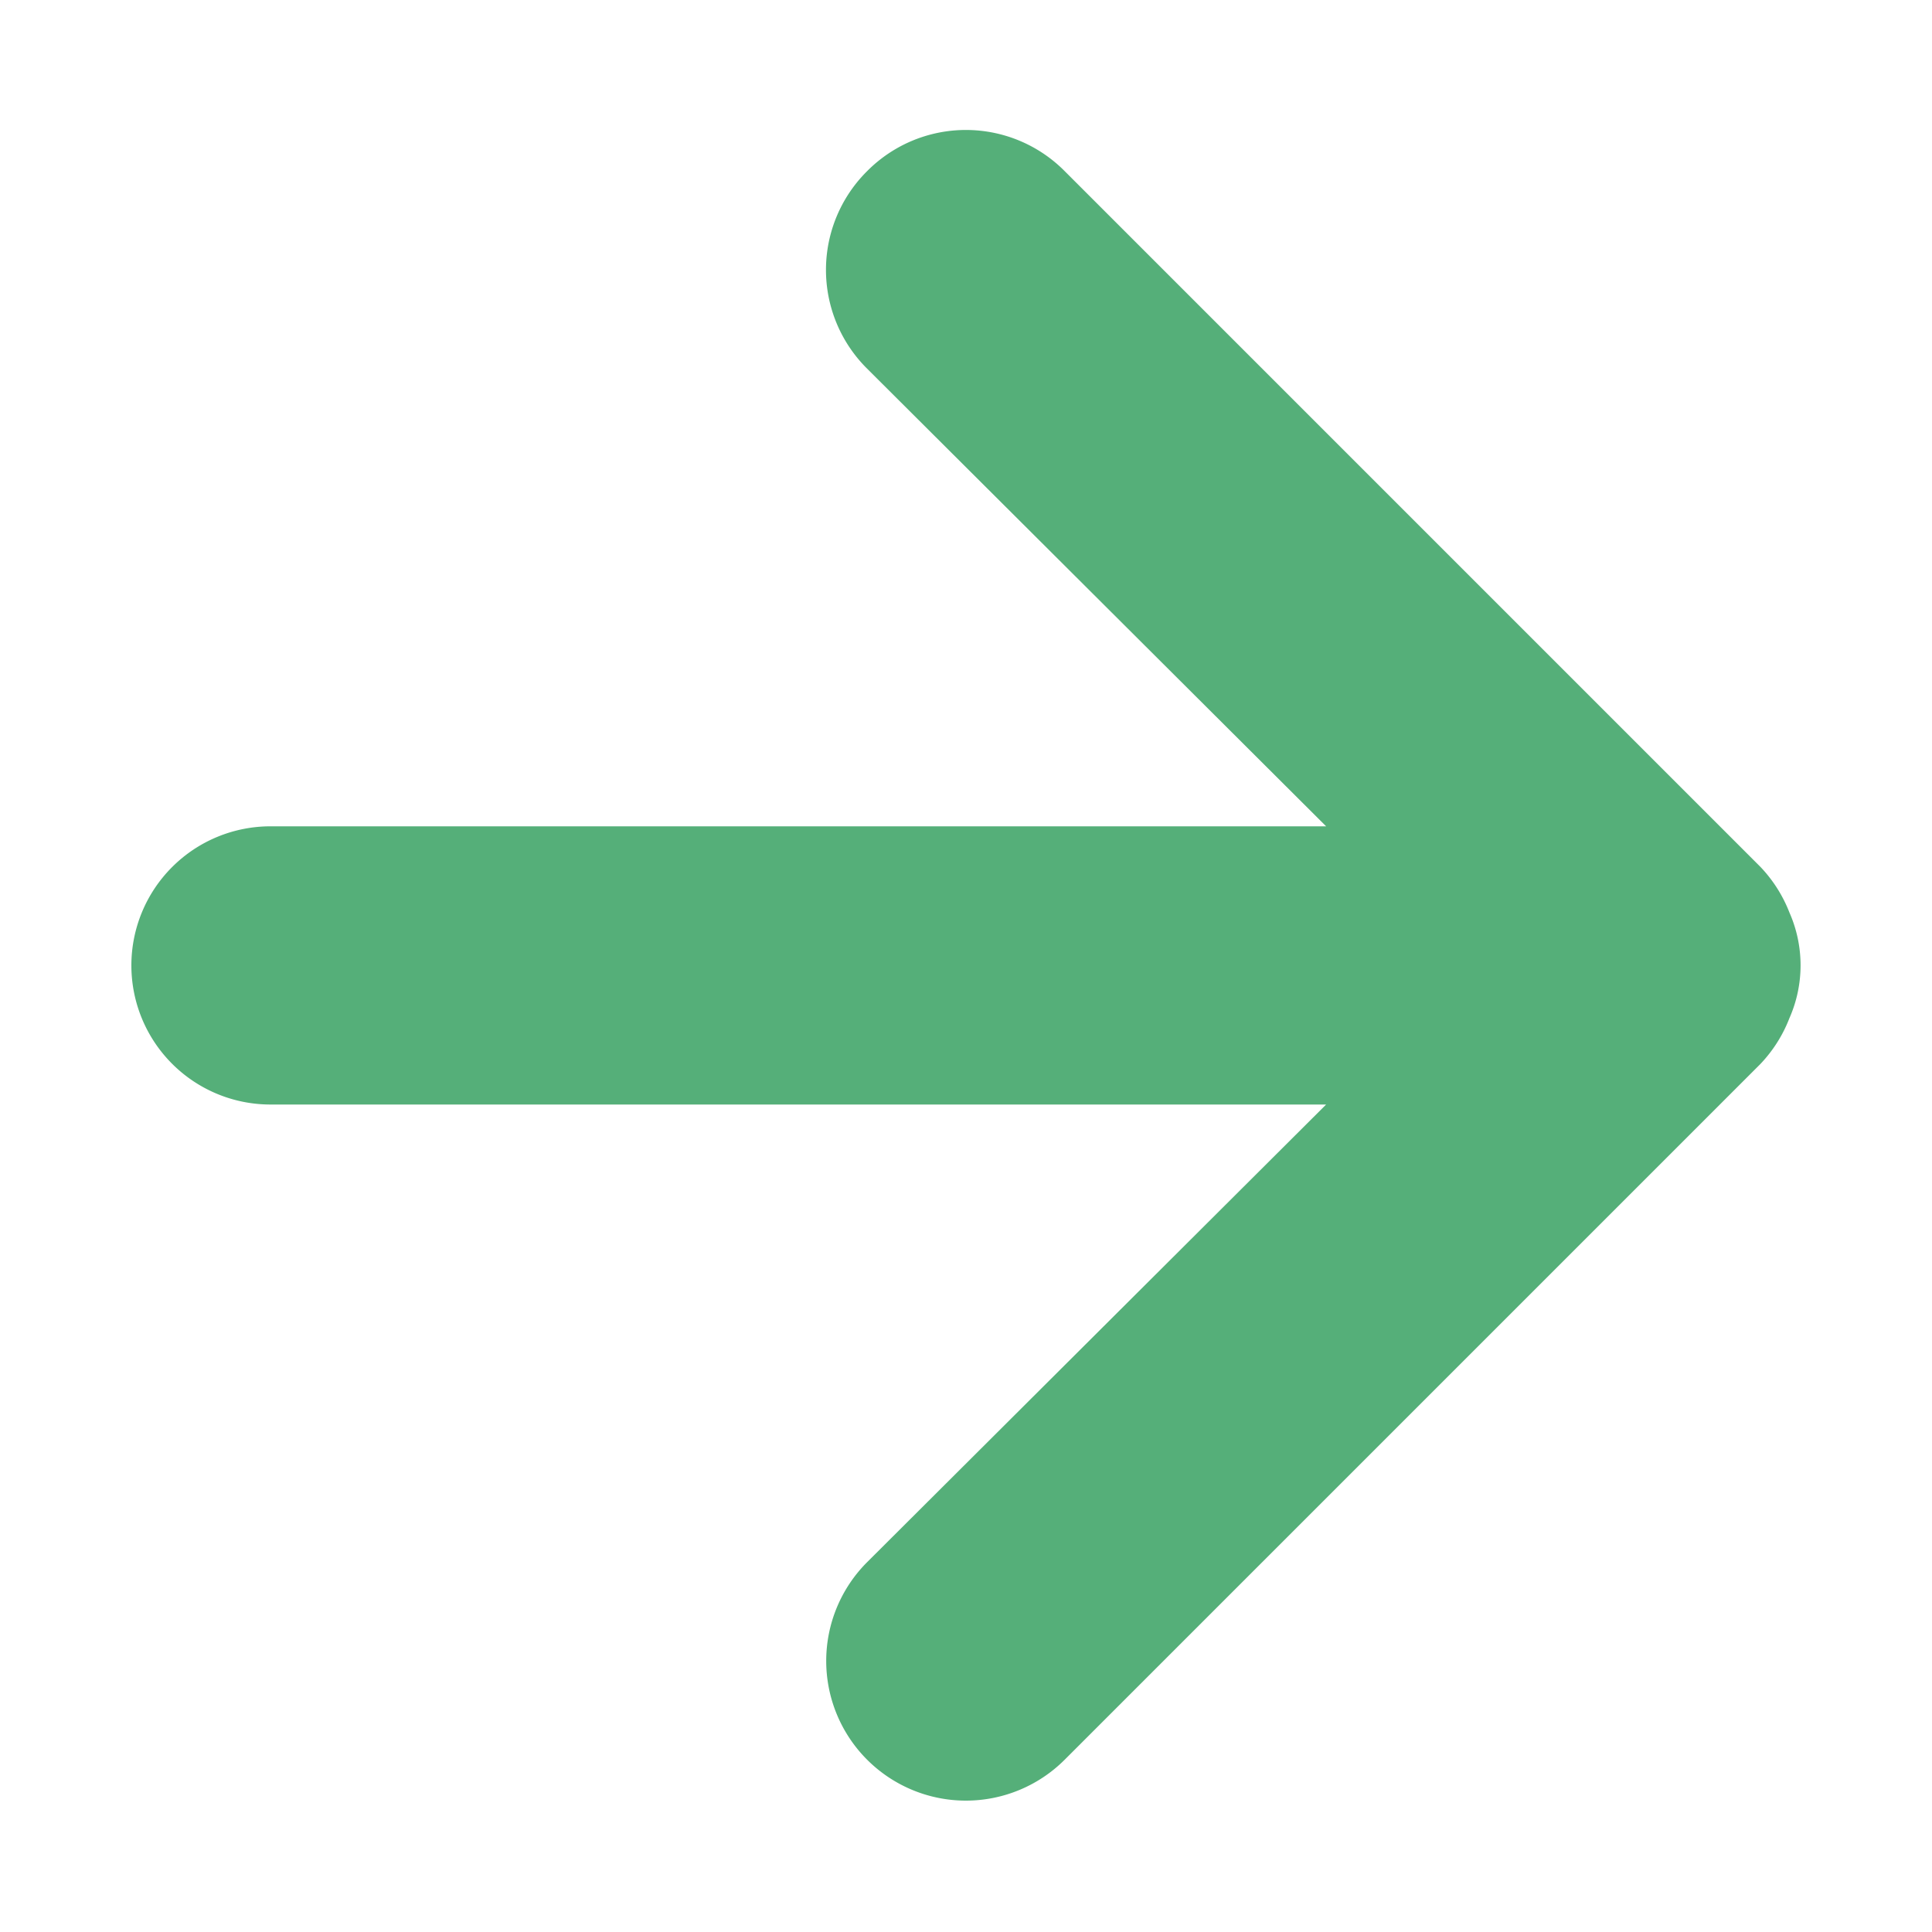 <svg xmlns="http://www.w3.org/2000/svg" width="10" height="10" fill="none" viewBox="0 0 10 10">
  <path fill="#55AF79" d="M4.488.886a.72.72 0 0 0 0 1.022l2.376 2.369H1.4a.72.72 0 1 0 0 1.44h5.464L4.488 8.086a.723.723 0 1 0 1.023 1.022l3.6-3.6a.72.72 0 0 0 .151-.238.677.677 0 0 0 0-.547.72.72 0 0 0-.151-.237l-3.6-3.6a.72.72 0 0 0-1.023 0Z"/>
</svg>
